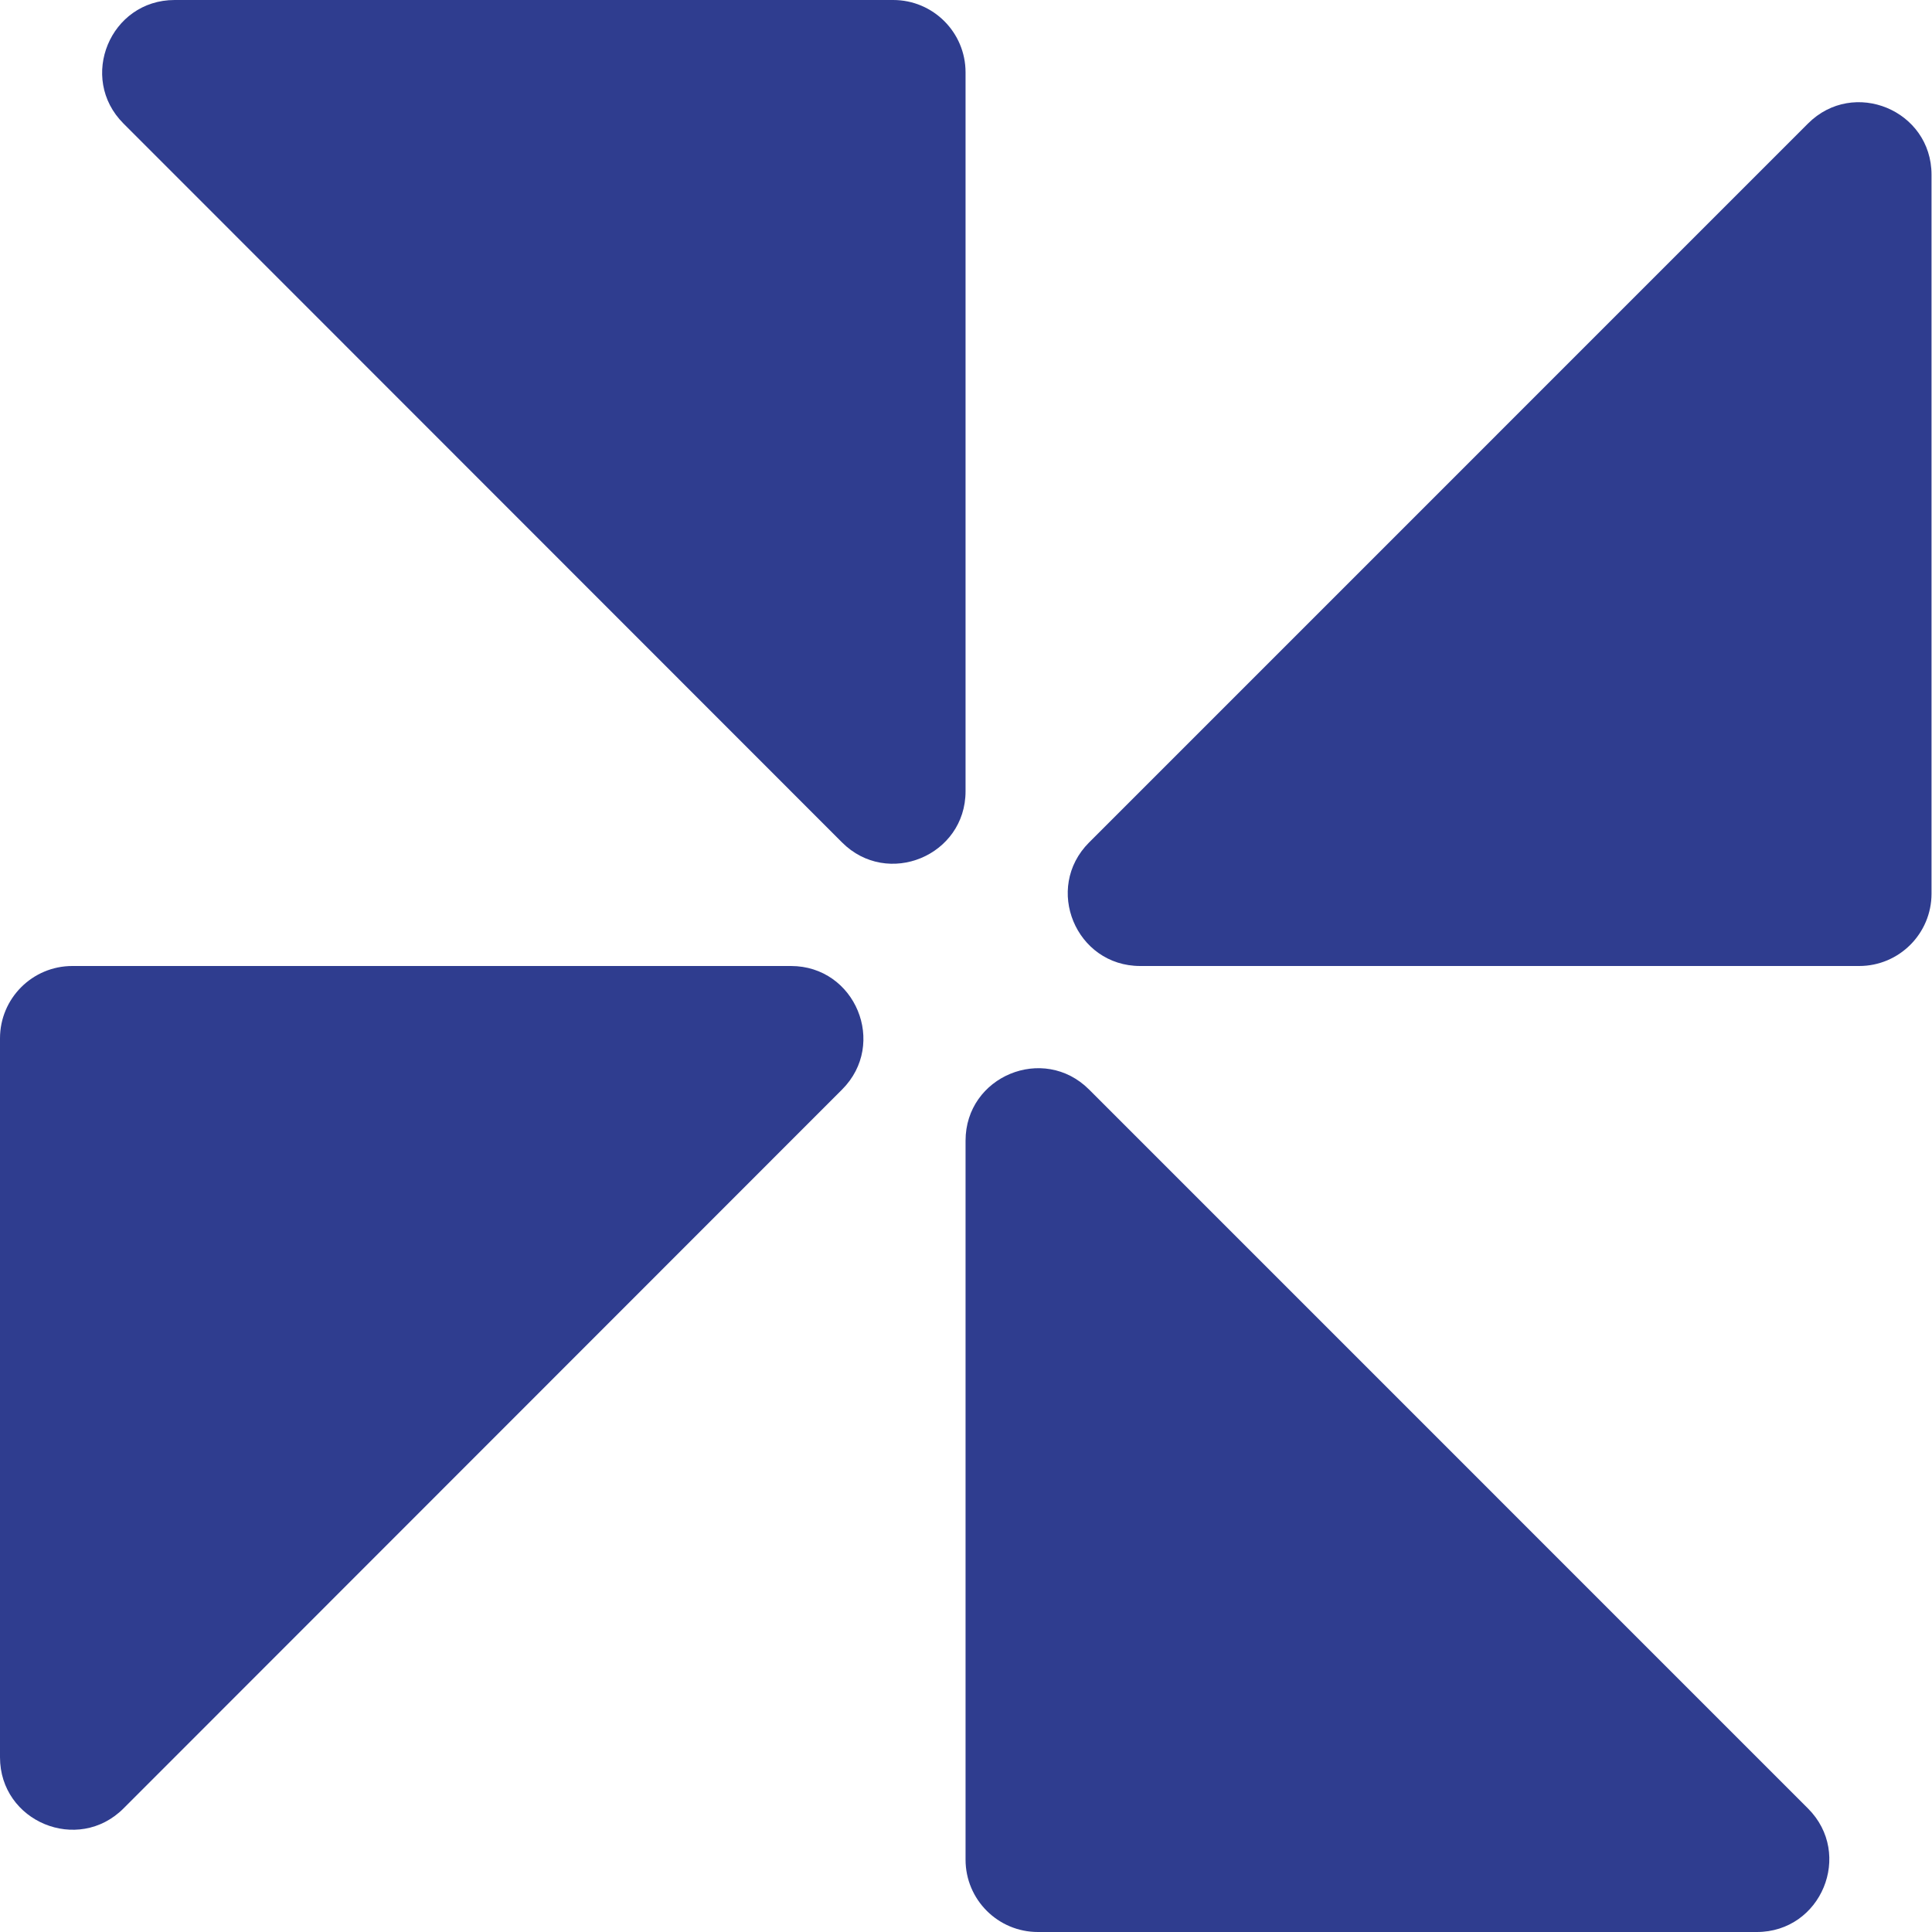 <?xml version="1.0" encoding="UTF-8"?>
<svg data-bbox="0 0 800.801 801" xmlns="http://www.w3.org/2000/svg" viewBox="0 0 801 801" height="801" width="801" data-type="color">
    <g>
        <path fill="#2F3D8F" d="M749.587 51.216c18.899-18.9 51.214-5.515 51.214 21.212V370.5c0 16.568-13.432 30-30 30h-298.06c-26.727 0-40.112-32.314-21.214-51.213z" data-color="1"/>
        <path fill="#2F3D8F" d="M51.185 51.208C32.292 32.308 45.679 0 72.403 0h297.912c16.568 0 30 13.432 30 30v298.05c0 26.73-32.322 40.114-51.218 21.208z" data-color="1"/>
        <path fill="#2F3D8F" d="M51.218 749.758C32.321 768.664 0 755.28 0 728.55V430.5c0-16.569 13.432-30 30-30h297.912c26.724 0 40.11 32.307 21.218 51.208z" data-color="1"/>
        <path fill="#2F3D8F" d="M749.59 749.787C768.488 768.686 755.103 801 728.376 801h-298.06c-16.568 0-30-13.431-30-30V472.928c0-26.727 32.315-40.112 51.214-21.212z" data-color="1"/>
    </g>
</svg>
